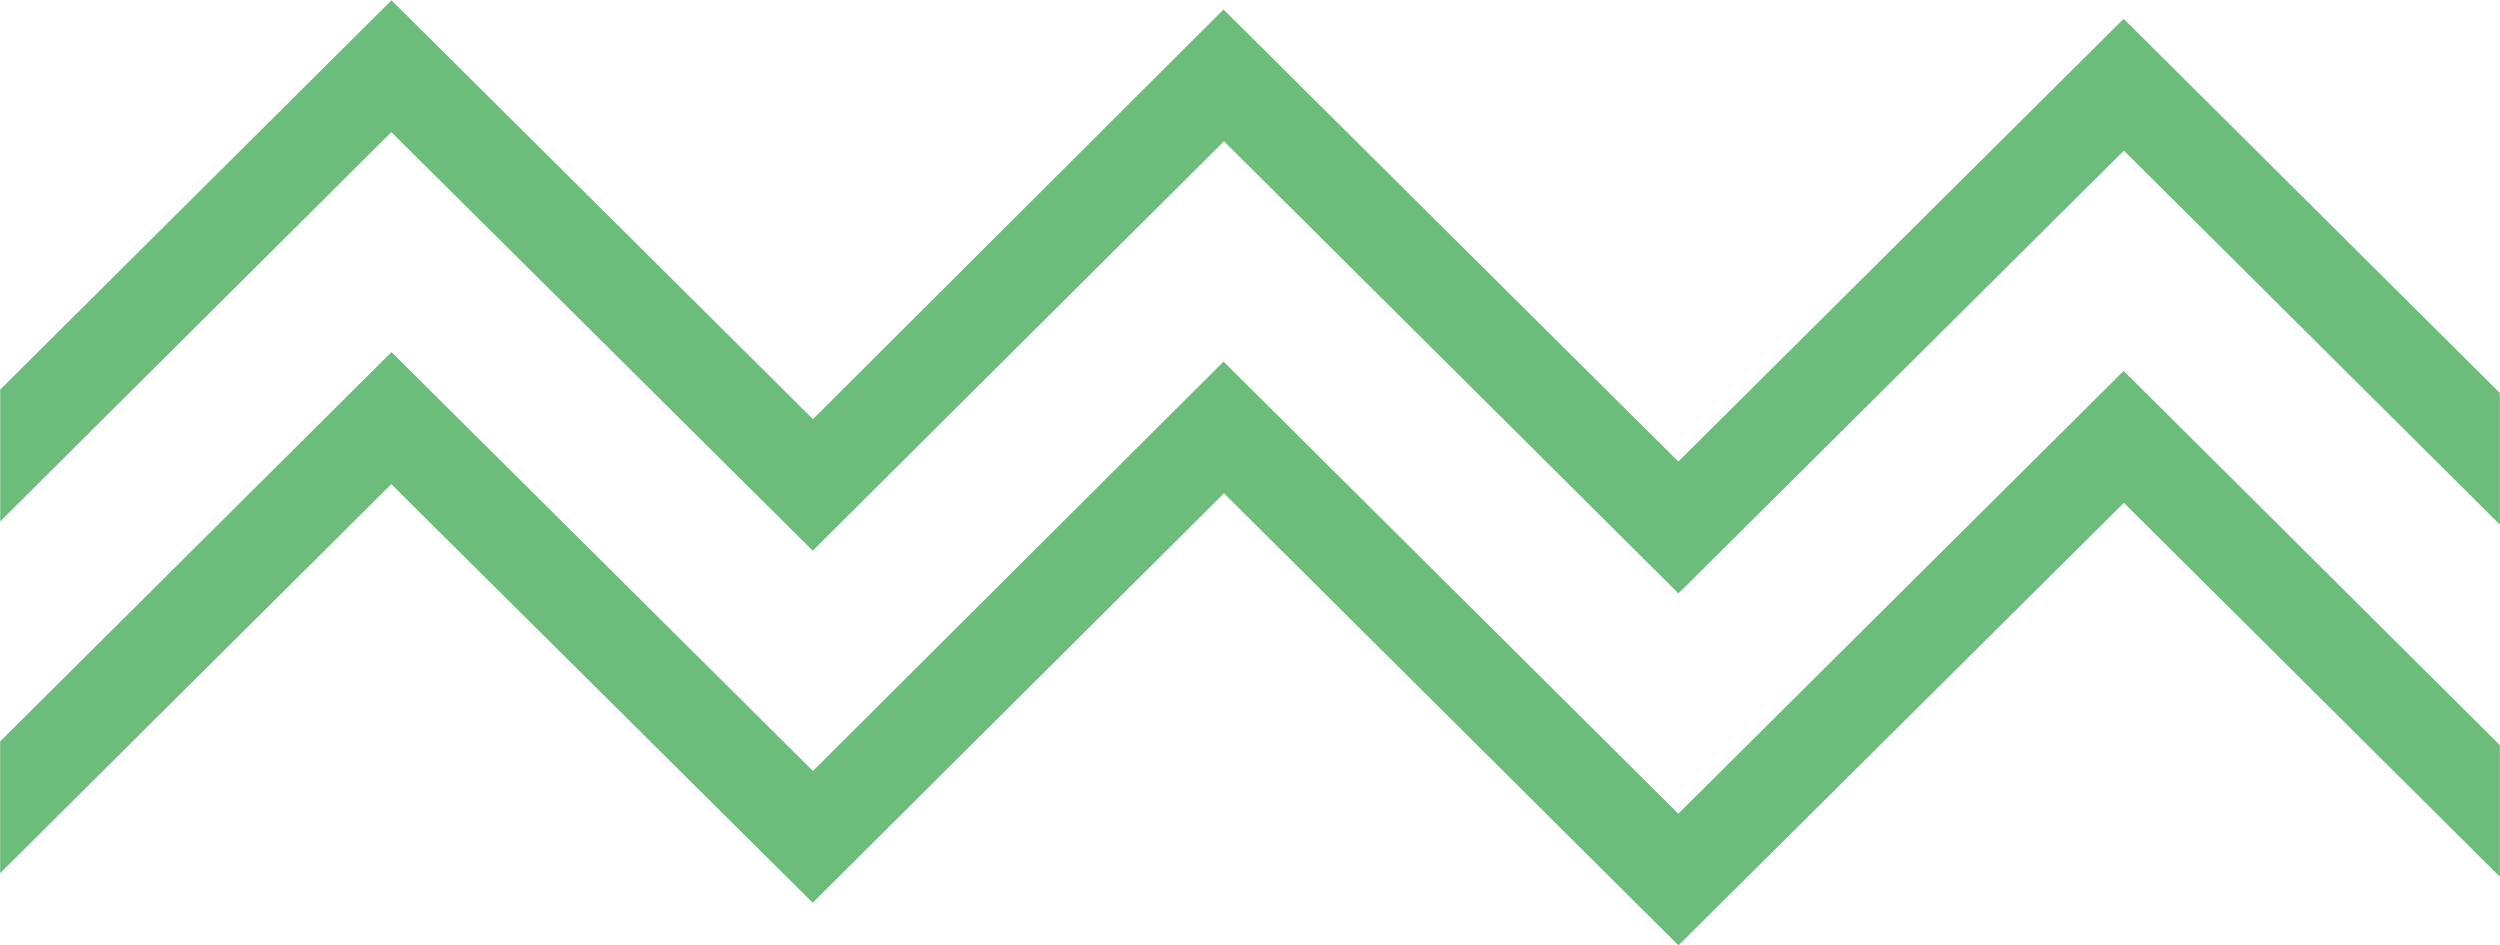 <svg xmlns="http://www.w3.org/2000/svg" width="50.732" height="19.186" viewBox="0 0 50.732 19.186"><g id="shape_03" transform="translate(-32.971 -33.385)"><g id="Group_4" data-name="Group 4" transform="translate(32.971 33.385)"><g id="Group_3" data-name="Group 3"><g id="Group_1" data-name="Group 1" transform="translate(0 7.144)"><path id="Path_53" data-name="Path 53" d="M76.071,42.72,67.032,51.7l-9.223-9.175-8.346,8.31-8.551-8.494-7.938,7.894,0-2.674,7.942-7.9,8.551,8.5L57.8,39.854l9.229,9.174,9.037-8.985L83.7,47.637l0,2.67Z" transform="translate(-32.971 -39.66)" fill="#6cbc7c"></path></g><g id="Group_2" data-name="Group 2"><path id="Path_54" data-name="Path 54" d="M76.071,36.442l-9.039,8.985-9.223-9.176L49.464,44.56l-8.551-8.494-7.938,7.9,0-2.675,7.941-7.9,8.552,8.5L57.8,33.578l9.229,9.173,9.037-8.984L83.7,41.36l0,2.67Z" transform="translate(-32.971 -33.385)" fill="#6cbc7c"></path></g></g></g></g></svg>